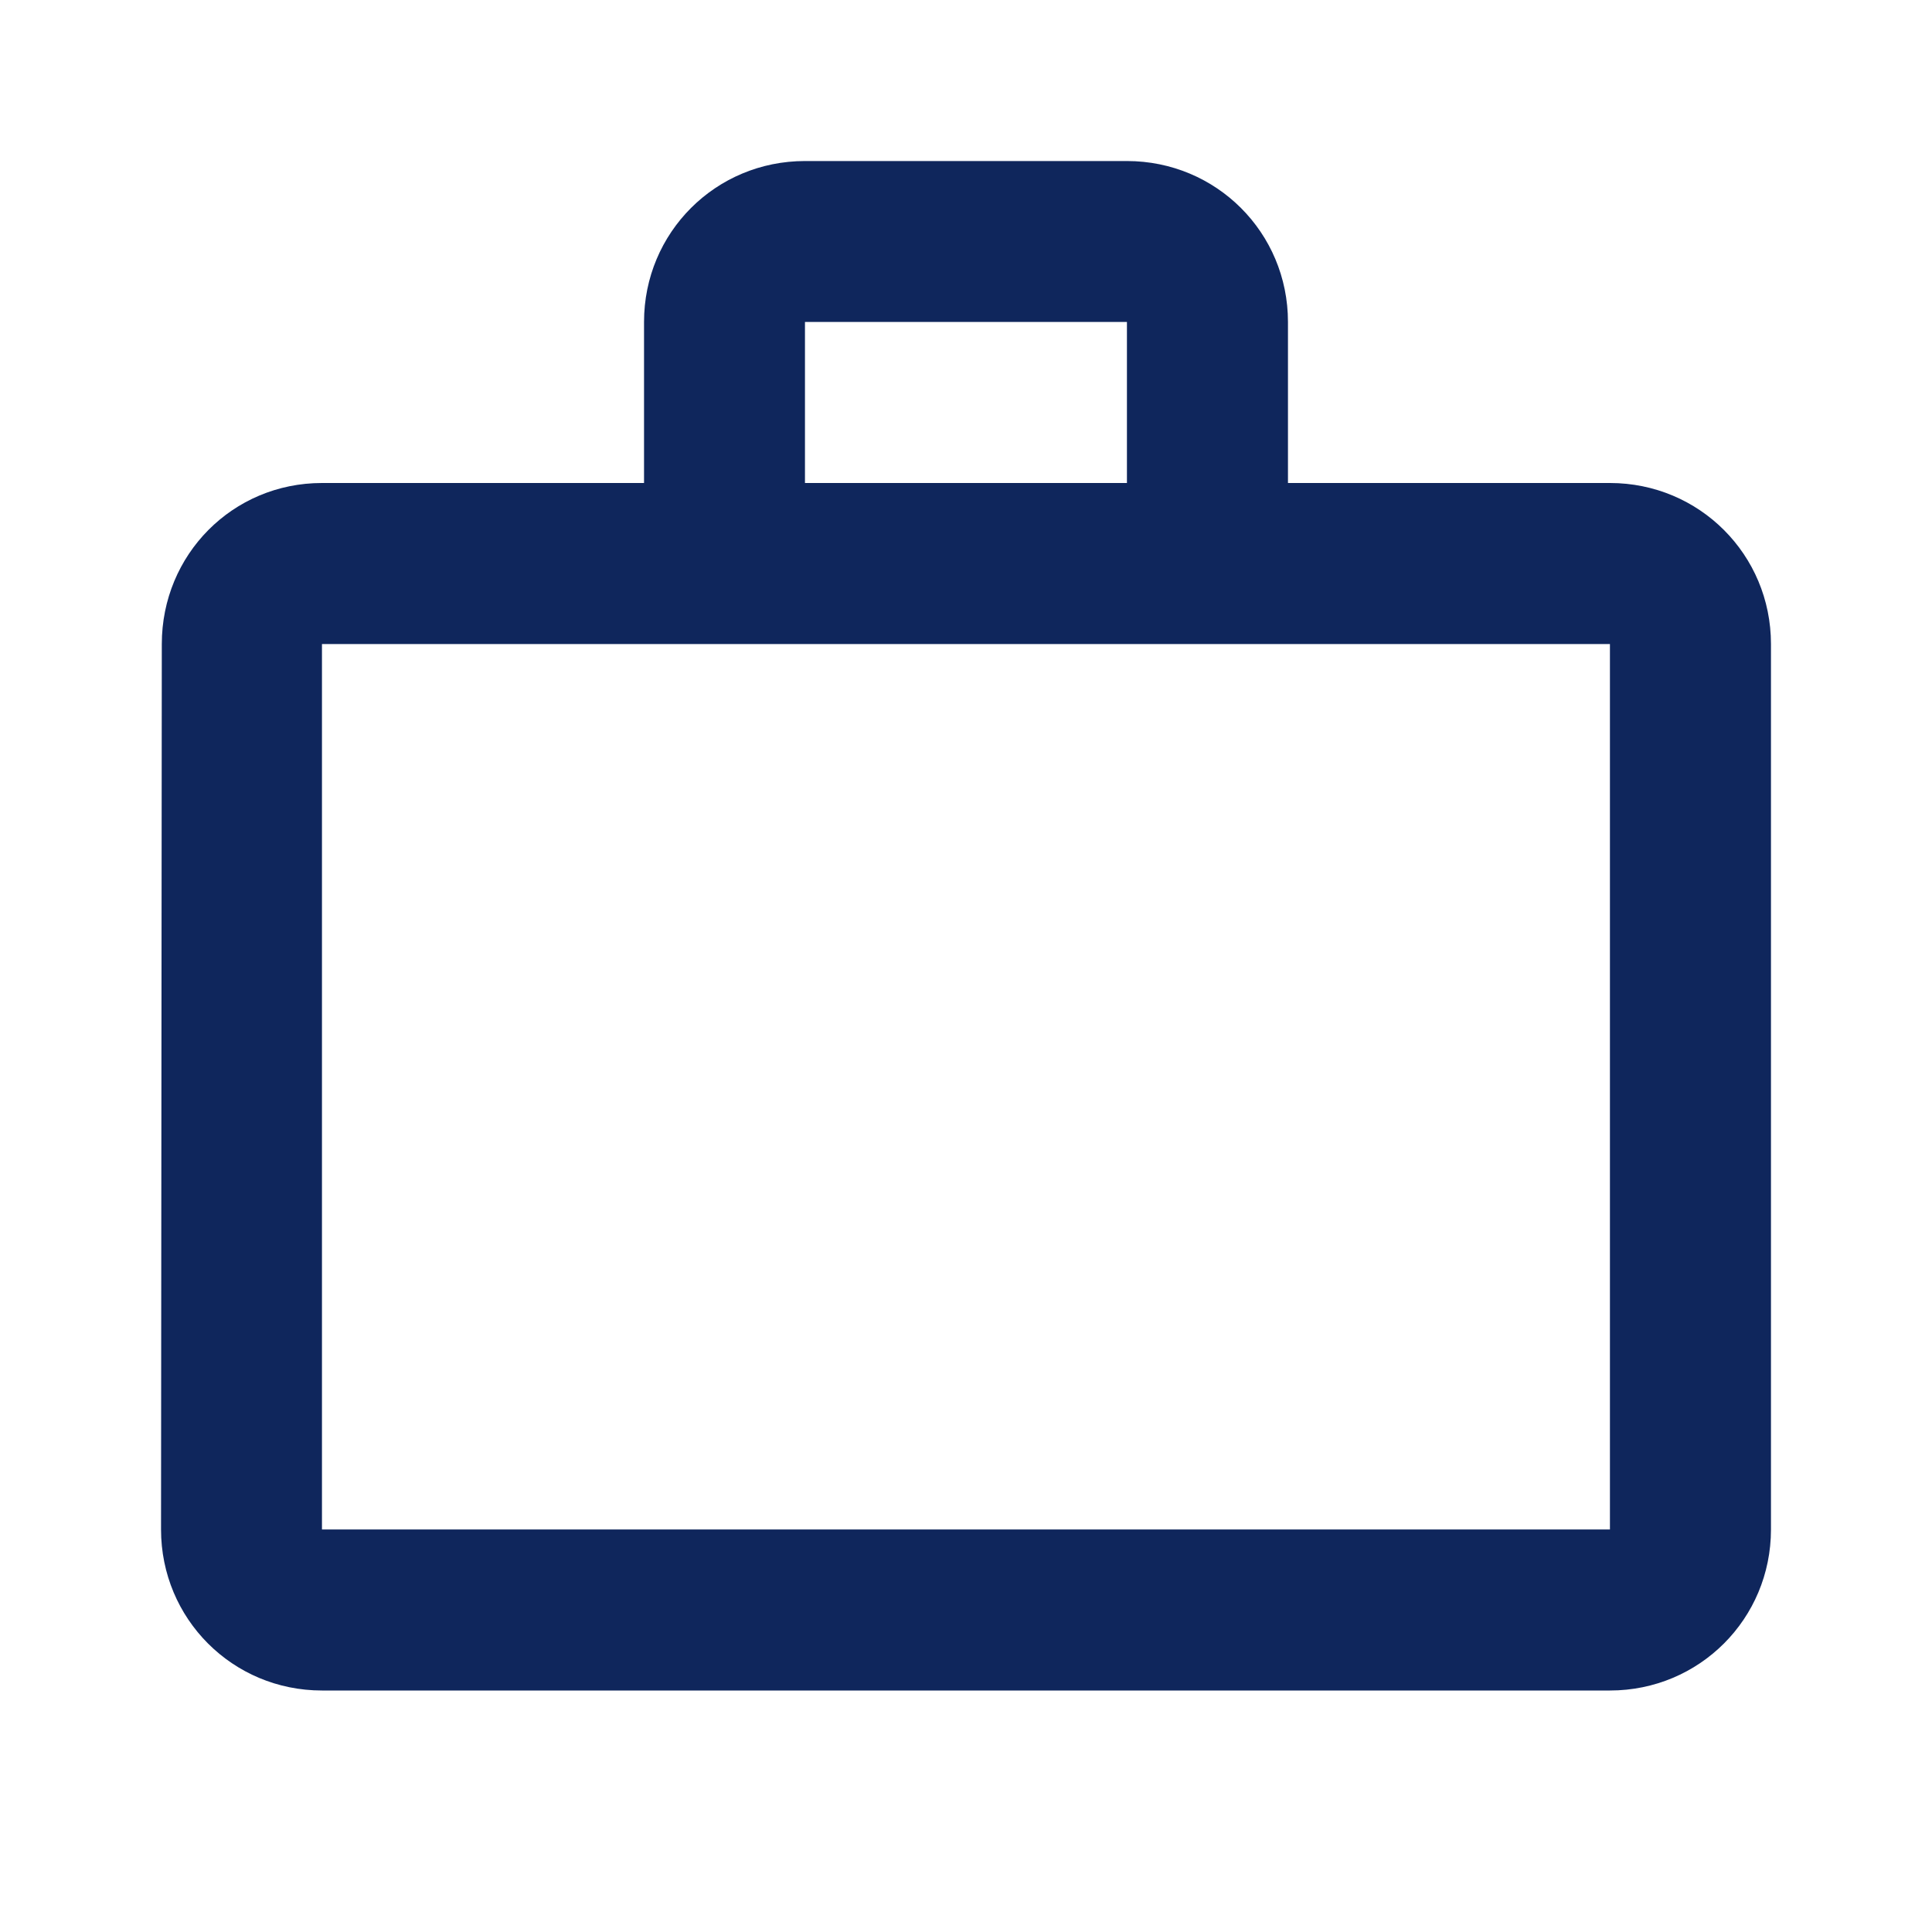 <svg width="20" height="20" viewBox="0 0 20 20" fill="none" xmlns="http://www.w3.org/2000/svg">
<path d="M11.666 5V3.333H8.333V5H11.666ZM3.333 6.667V15.833H16.666V6.667H3.333ZM16.666 5C17.591 5 18.333 5.742 18.333 6.667V15.833C18.333 16.758 17.591 17.5 16.666 17.5H3.333C2.408 17.5 1.667 16.758 1.667 15.833L1.675 6.667C1.675 5.742 2.408 5 3.333 5H6.667V3.333C6.667 2.408 7.408 1.667 8.333 1.667H11.666C12.591 1.667 13.333 2.408 13.333 3.333V5H16.666Z" fill="#0F265C"/>
</svg>
